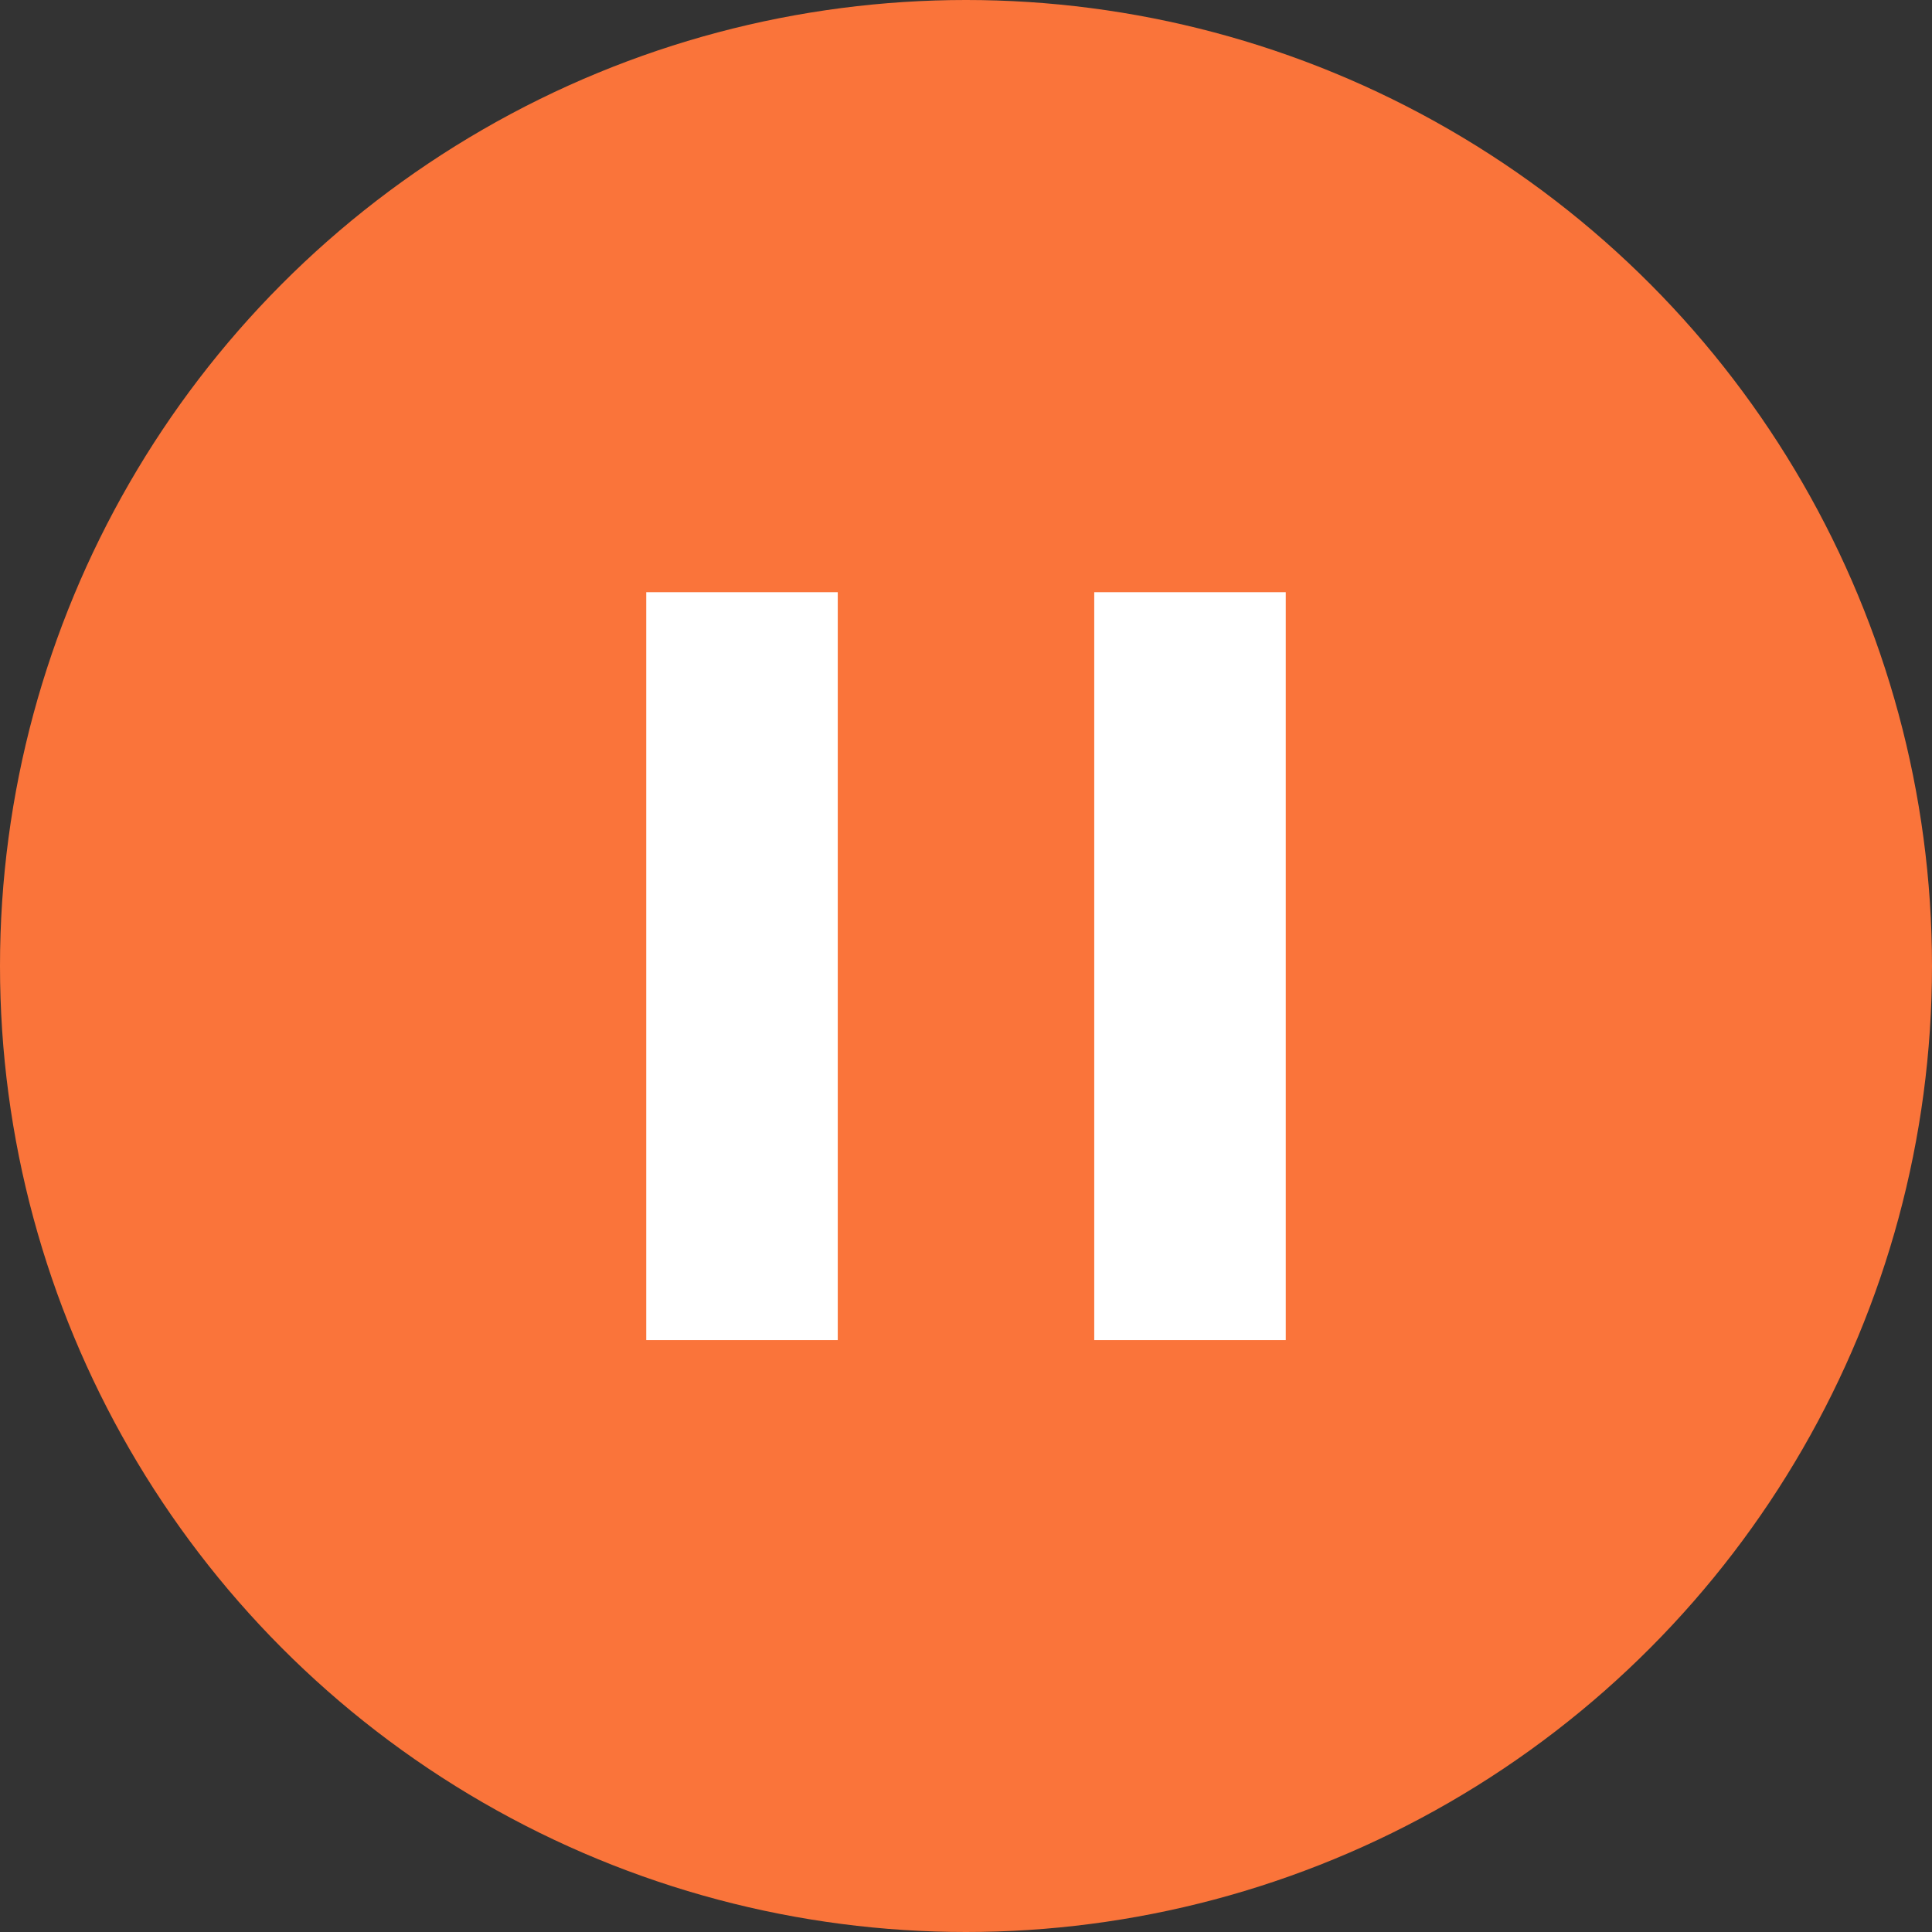 <svg id="Warstwa_1" data-name="Warstwa 1" xmlns="http://www.w3.org/2000/svg" viewBox="0 0 69 69"><rect x="0" y="0" width="69" height="69" fill="#333333" stroke="none"/><defs><style>.cls-1{fill:#fa743a;}.cls-2{fill:#fff;}</style></defs><circle class="cls-1" cx="34.5" cy="34.5" r="34.5"/><rect class="cls-2" x="23.08" y="21.15" width="6.84" height="26.71"/><rect class="cls-2" x="39.08" y="21.15" width="6.84" height="26.71"/></svg>